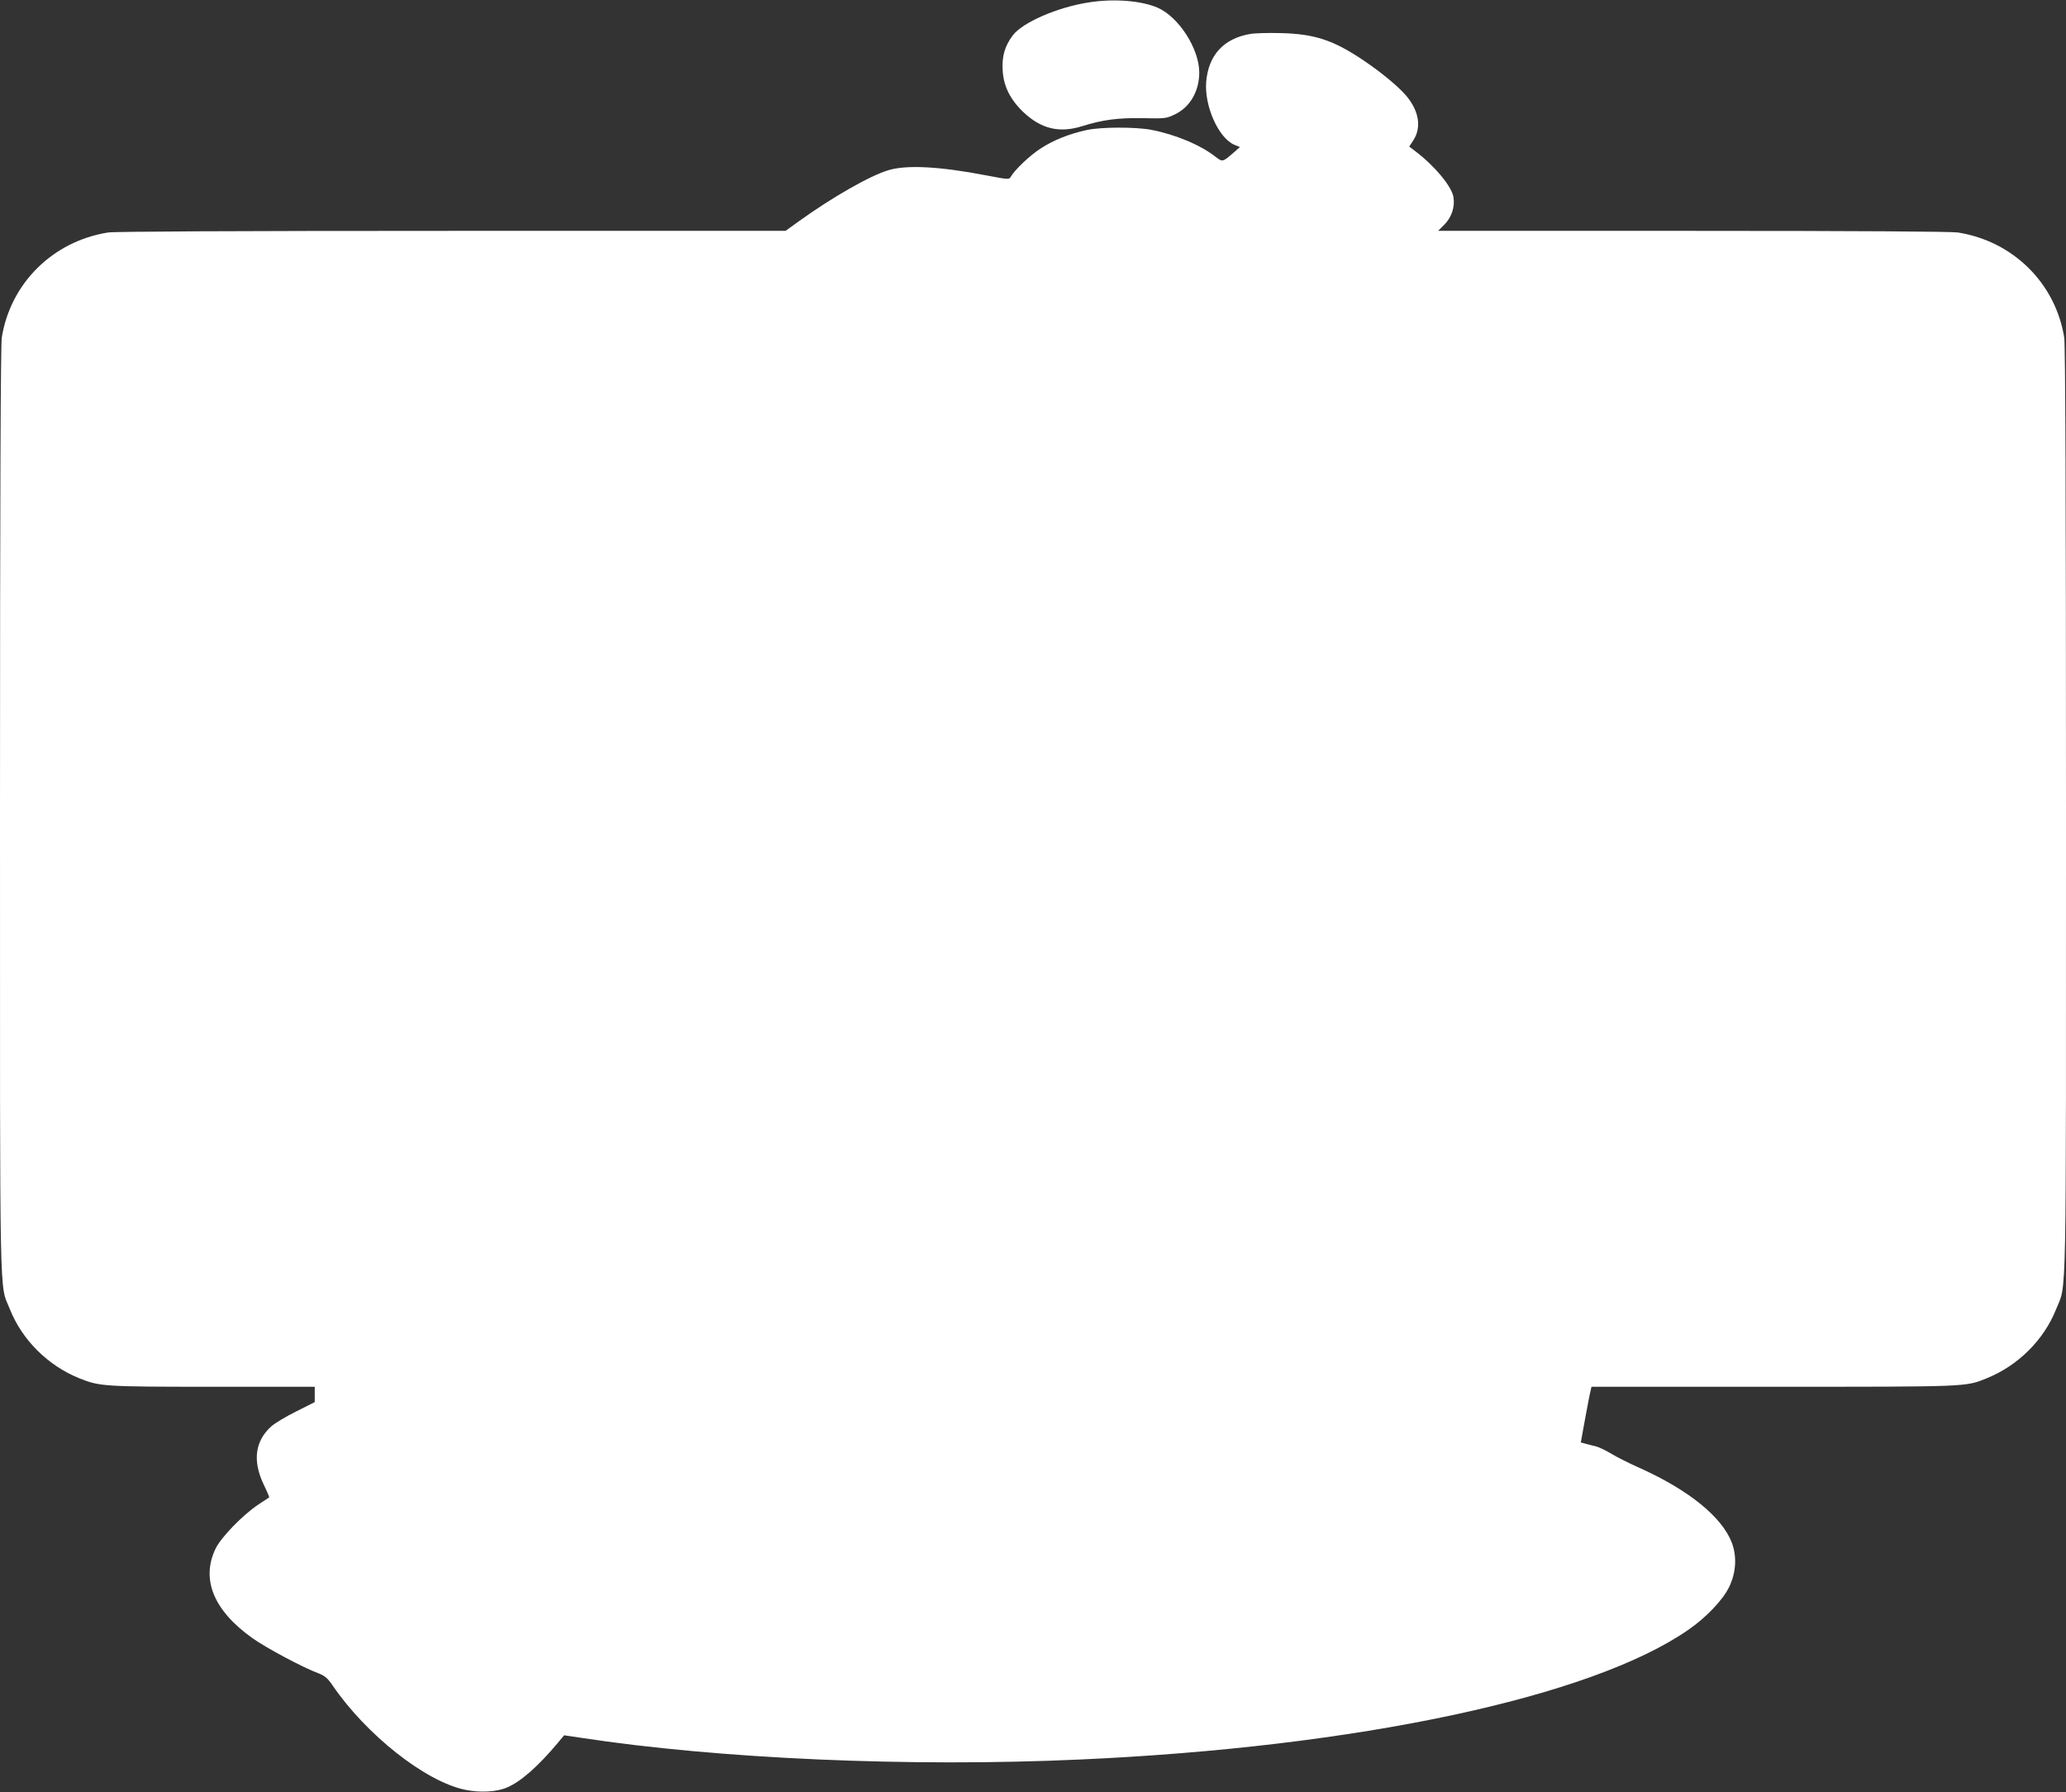 <?xml version="1.0" standalone="no"?>
<!DOCTYPE svg PUBLIC "-//W3C//DTD SVG 20010904//EN"
 "http://www.w3.org/TR/2001/REC-SVG-20010904/DTD/svg10.dtd">
<svg version="1.0" xmlns="http://www.w3.org/2000/svg"
 width="1280pt" height="1110pt" viewBox="0 0 1280 1110"
 preserveAspectRatio="xMidYMid meet">
<rect x="0" y="0" width="1280" height="1110" fill="#333333" stroke="none"/>
<g transform="translate(0,1110) scale(0.1,-0.1)"
fill="#ffffff" stroke="none">
<path d="M6745 11085 c-195 -30 -412 -125 -471 -205 -49 -66 -67 -128 -62
-214 5 -100 47 -184 132 -264 109 -101 220 -127 359 -84 127 40 225 53 378 50
140 -3 146 -2 201 25 92 45 148 143 148 258 0 146 -126 343 -257 401 -101 44
-272 58 -428 33z"/>
<path d="M7742 10889 c-162 -29 -255 -131 -269 -296 -12 -151 77 -349 175
-390 l34 -14 -42 -37 c-65 -56 -66 -56 -108 -24 -92 73 -249 139 -400 168 -96
18 -307 18 -397 -1 -108 -23 -209 -63 -288 -115 -68 -44 -160 -132 -184 -174
-11 -19 -13 -19 -149 7 -290 56 -496 67 -609 33 -115 -34 -351 -169 -559 -319
l-79 -57 -2066 0 c-1362 0 -2088 -4 -2131 -10 -342 -54 -605 -314 -659 -651
-7 -43 -11 -996 -11 -2927 0 -3155 -5 -2926 61 -3091 76 -191 235 -349 429
-428 128 -51 148 -53 828 -53 l632 0 0 -48 0 -47 -115 -58 c-63 -31 -133 -73
-155 -93 -100 -91 -116 -212 -47 -358 21 -43 36 -80 35 -81 -2 -1 -32 -21 -68
-45 -95 -63 -231 -203 -264 -272 -92 -190 -13 -384 229 -556 85 -60 313 -182
408 -217 39 -15 56 -29 87 -74 209 -307 576 -596 820 -647 93 -20 201 -14 264
15 85 37 191 131 311 274 l40 48 102 -15 c855 -131 2044 -183 3093 -135 1717
77 3165 385 3768 802 111 76 215 185 254 265 44 89 50 189 18 275 -60 159
-265 326 -569 463 -64 28 -143 68 -176 88 -33 20 -76 41 -95 46 -19 5 -49 12
-66 17 l-30 8 27 149 c15 82 30 160 34 173 l5 23 1128 0 c1216 0 1188 -1 1322
53 194 79 353 237 429 428 66 165 61 -64 61 3091 0 1931 -4 2884 -11 2927 -54
337 -317 597 -659 651 -42 6 -614 10 -1642 10 l-1578 0 38 38 c46 46 67 111
57 171 -11 67 -117 194 -237 285 l-37 28 24 37 c53 79 38 181 -41 276 -49 58
-155 146 -265 220 -188 127 -305 165 -514 170 -77 2 -164 0 -193 -6z"/>
</g>
</svg>

